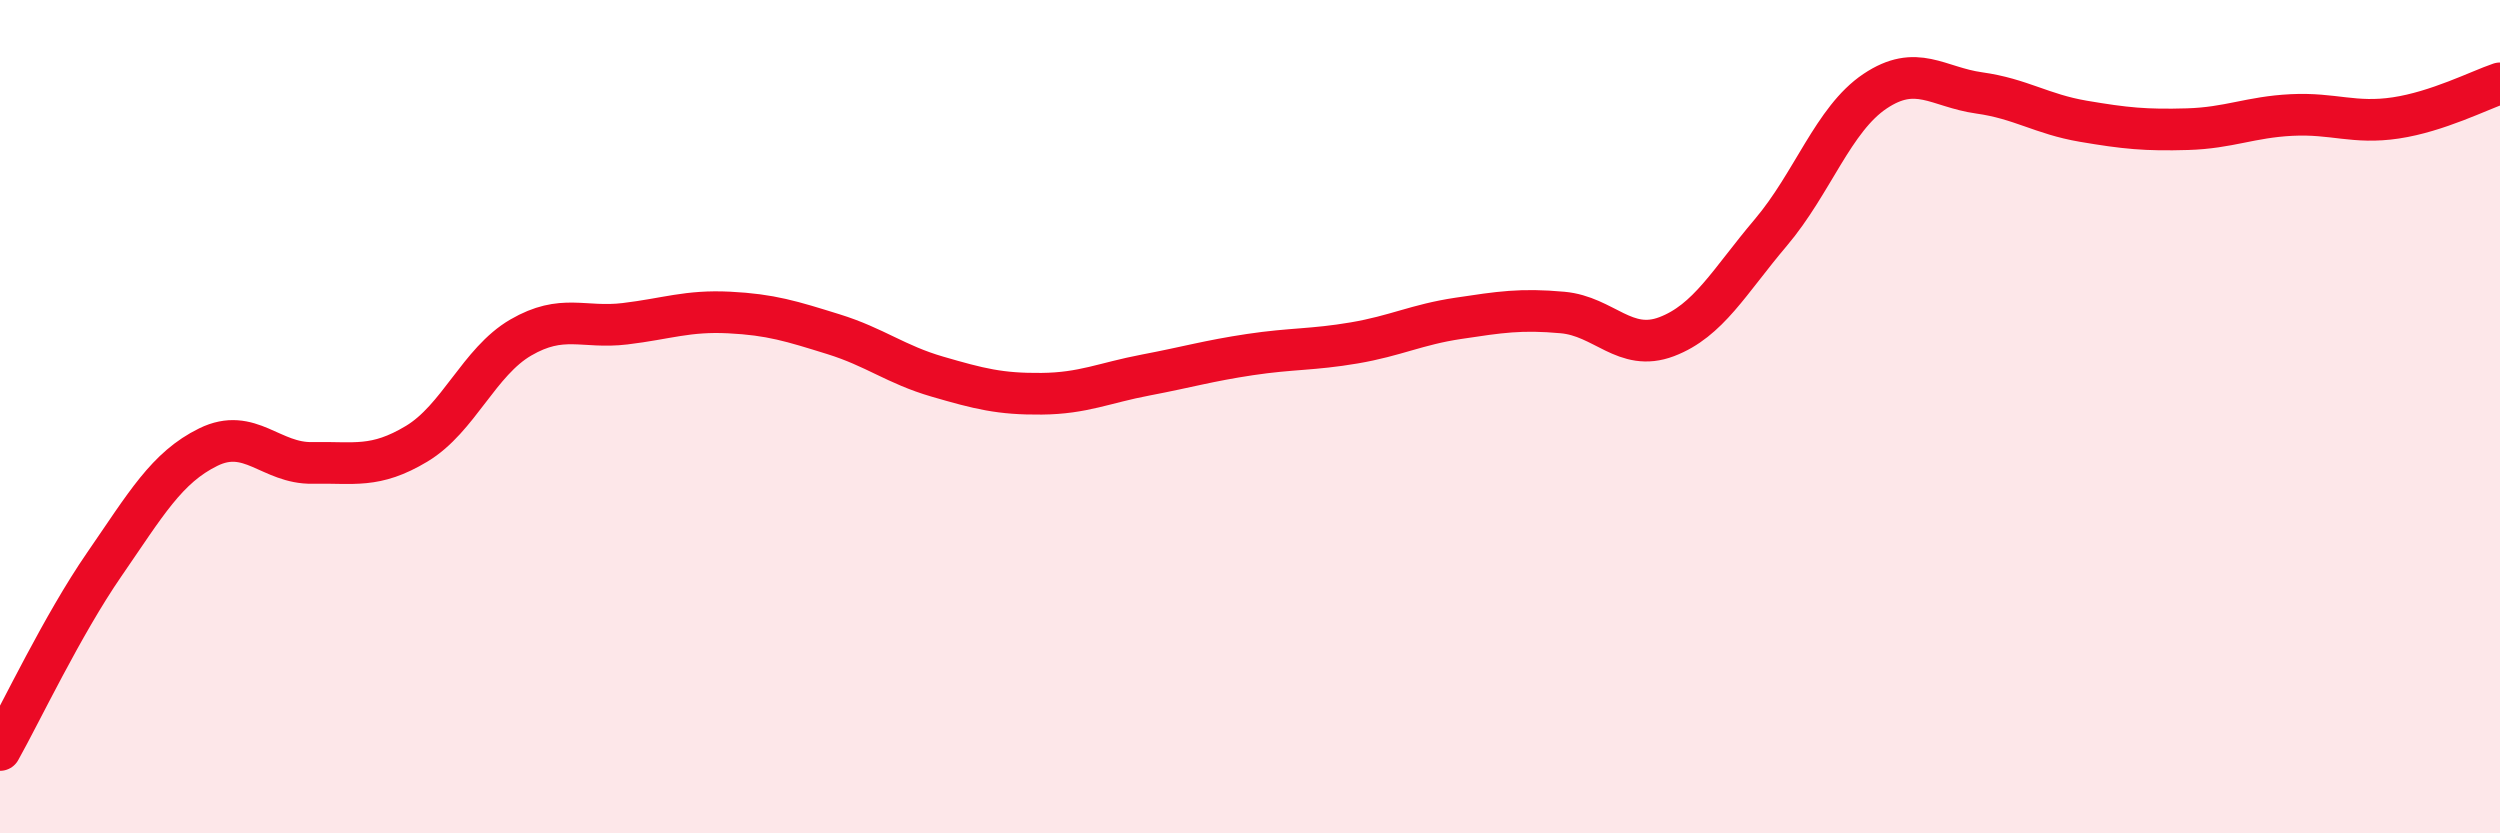 
    <svg width="60" height="20" viewBox="0 0 60 20" xmlns="http://www.w3.org/2000/svg">
      <path
        d="M 0,18 C 0.5,17.11 1.5,15 2.5,13.55 C 3.5,12.1 4,11.22 5,10.73 C 6,10.24 6.5,11.13 7.5,11.11 C 8.5,11.09 9,11.25 10,10.65 C 11,10.05 11.5,8.68 12.5,8.1 C 13.5,7.52 14,7.89 15,7.77 C 16,7.65 16.5,7.45 17.5,7.5 C 18.5,7.55 19,7.71 20,8.02 C 21,8.33 21.5,8.75 22.5,9.04 C 23.5,9.33 24,9.46 25,9.45 C 26,9.44 26.5,9.19 27.5,9 C 28.5,8.81 29,8.66 30,8.51 C 31,8.36 31.5,8.4 32.5,8.23 C 33.5,8.06 34,7.79 35,7.64 C 36,7.49 36.5,7.41 37.5,7.5 C 38.5,7.59 39,8.46 40,8.08 C 41,7.7 41.5,6.76 42.5,5.58 C 43.5,4.4 44,2.86 45,2.19 C 46,1.52 46.5,2.09 47.5,2.23 C 48.5,2.37 49,2.74 50,2.91 C 51,3.08 51.5,3.13 52.5,3.1 C 53.5,3.07 54,2.81 55,2.76 C 56,2.71 56.5,2.98 57.5,2.83 C 58.5,2.68 59.5,2.17 60,2L60 20L0 20Z"
        fill="#EB0A25"
        opacity="0.1"
        stroke-linecap="round"
        stroke-linejoin="round"
      />
      <path
        d="M 0,18 C 0.5,17.11 1.5,15 2.5,13.55 C 3.5,12.1 4,11.22 5,10.73 C 6,10.24 6.5,11.13 7.5,11.11 C 8.5,11.09 9,11.25 10,10.65 C 11,10.05 11.5,8.68 12.5,8.1 C 13.5,7.52 14,7.89 15,7.77 C 16,7.65 16.5,7.45 17.5,7.5 C 18.5,7.55 19,7.71 20,8.02 C 21,8.33 21.5,8.75 22.5,9.04 C 23.5,9.33 24,9.46 25,9.45 C 26,9.44 26.5,9.19 27.5,9 C 28.5,8.81 29,8.66 30,8.51 C 31,8.36 31.5,8.4 32.5,8.23 C 33.5,8.06 34,7.79 35,7.64 C 36,7.49 36.5,7.41 37.5,7.5 C 38.5,7.59 39,8.46 40,8.08 C 41,7.7 41.5,6.76 42.5,5.58 C 43.5,4.4 44,2.86 45,2.19 C 46,1.52 46.5,2.09 47.5,2.23 C 48.5,2.37 49,2.74 50,2.91 C 51,3.08 51.5,3.13 52.5,3.1 C 53.5,3.07 54,2.81 55,2.76 C 56,2.71 56.5,2.98 57.5,2.83 C 58.5,2.68 59.5,2.17 60,2"
        stroke="#EB0A25"
        stroke-width="1"
        fill="none"
        stroke-linecap="round"
        stroke-linejoin="round"
      />
    </svg>
  